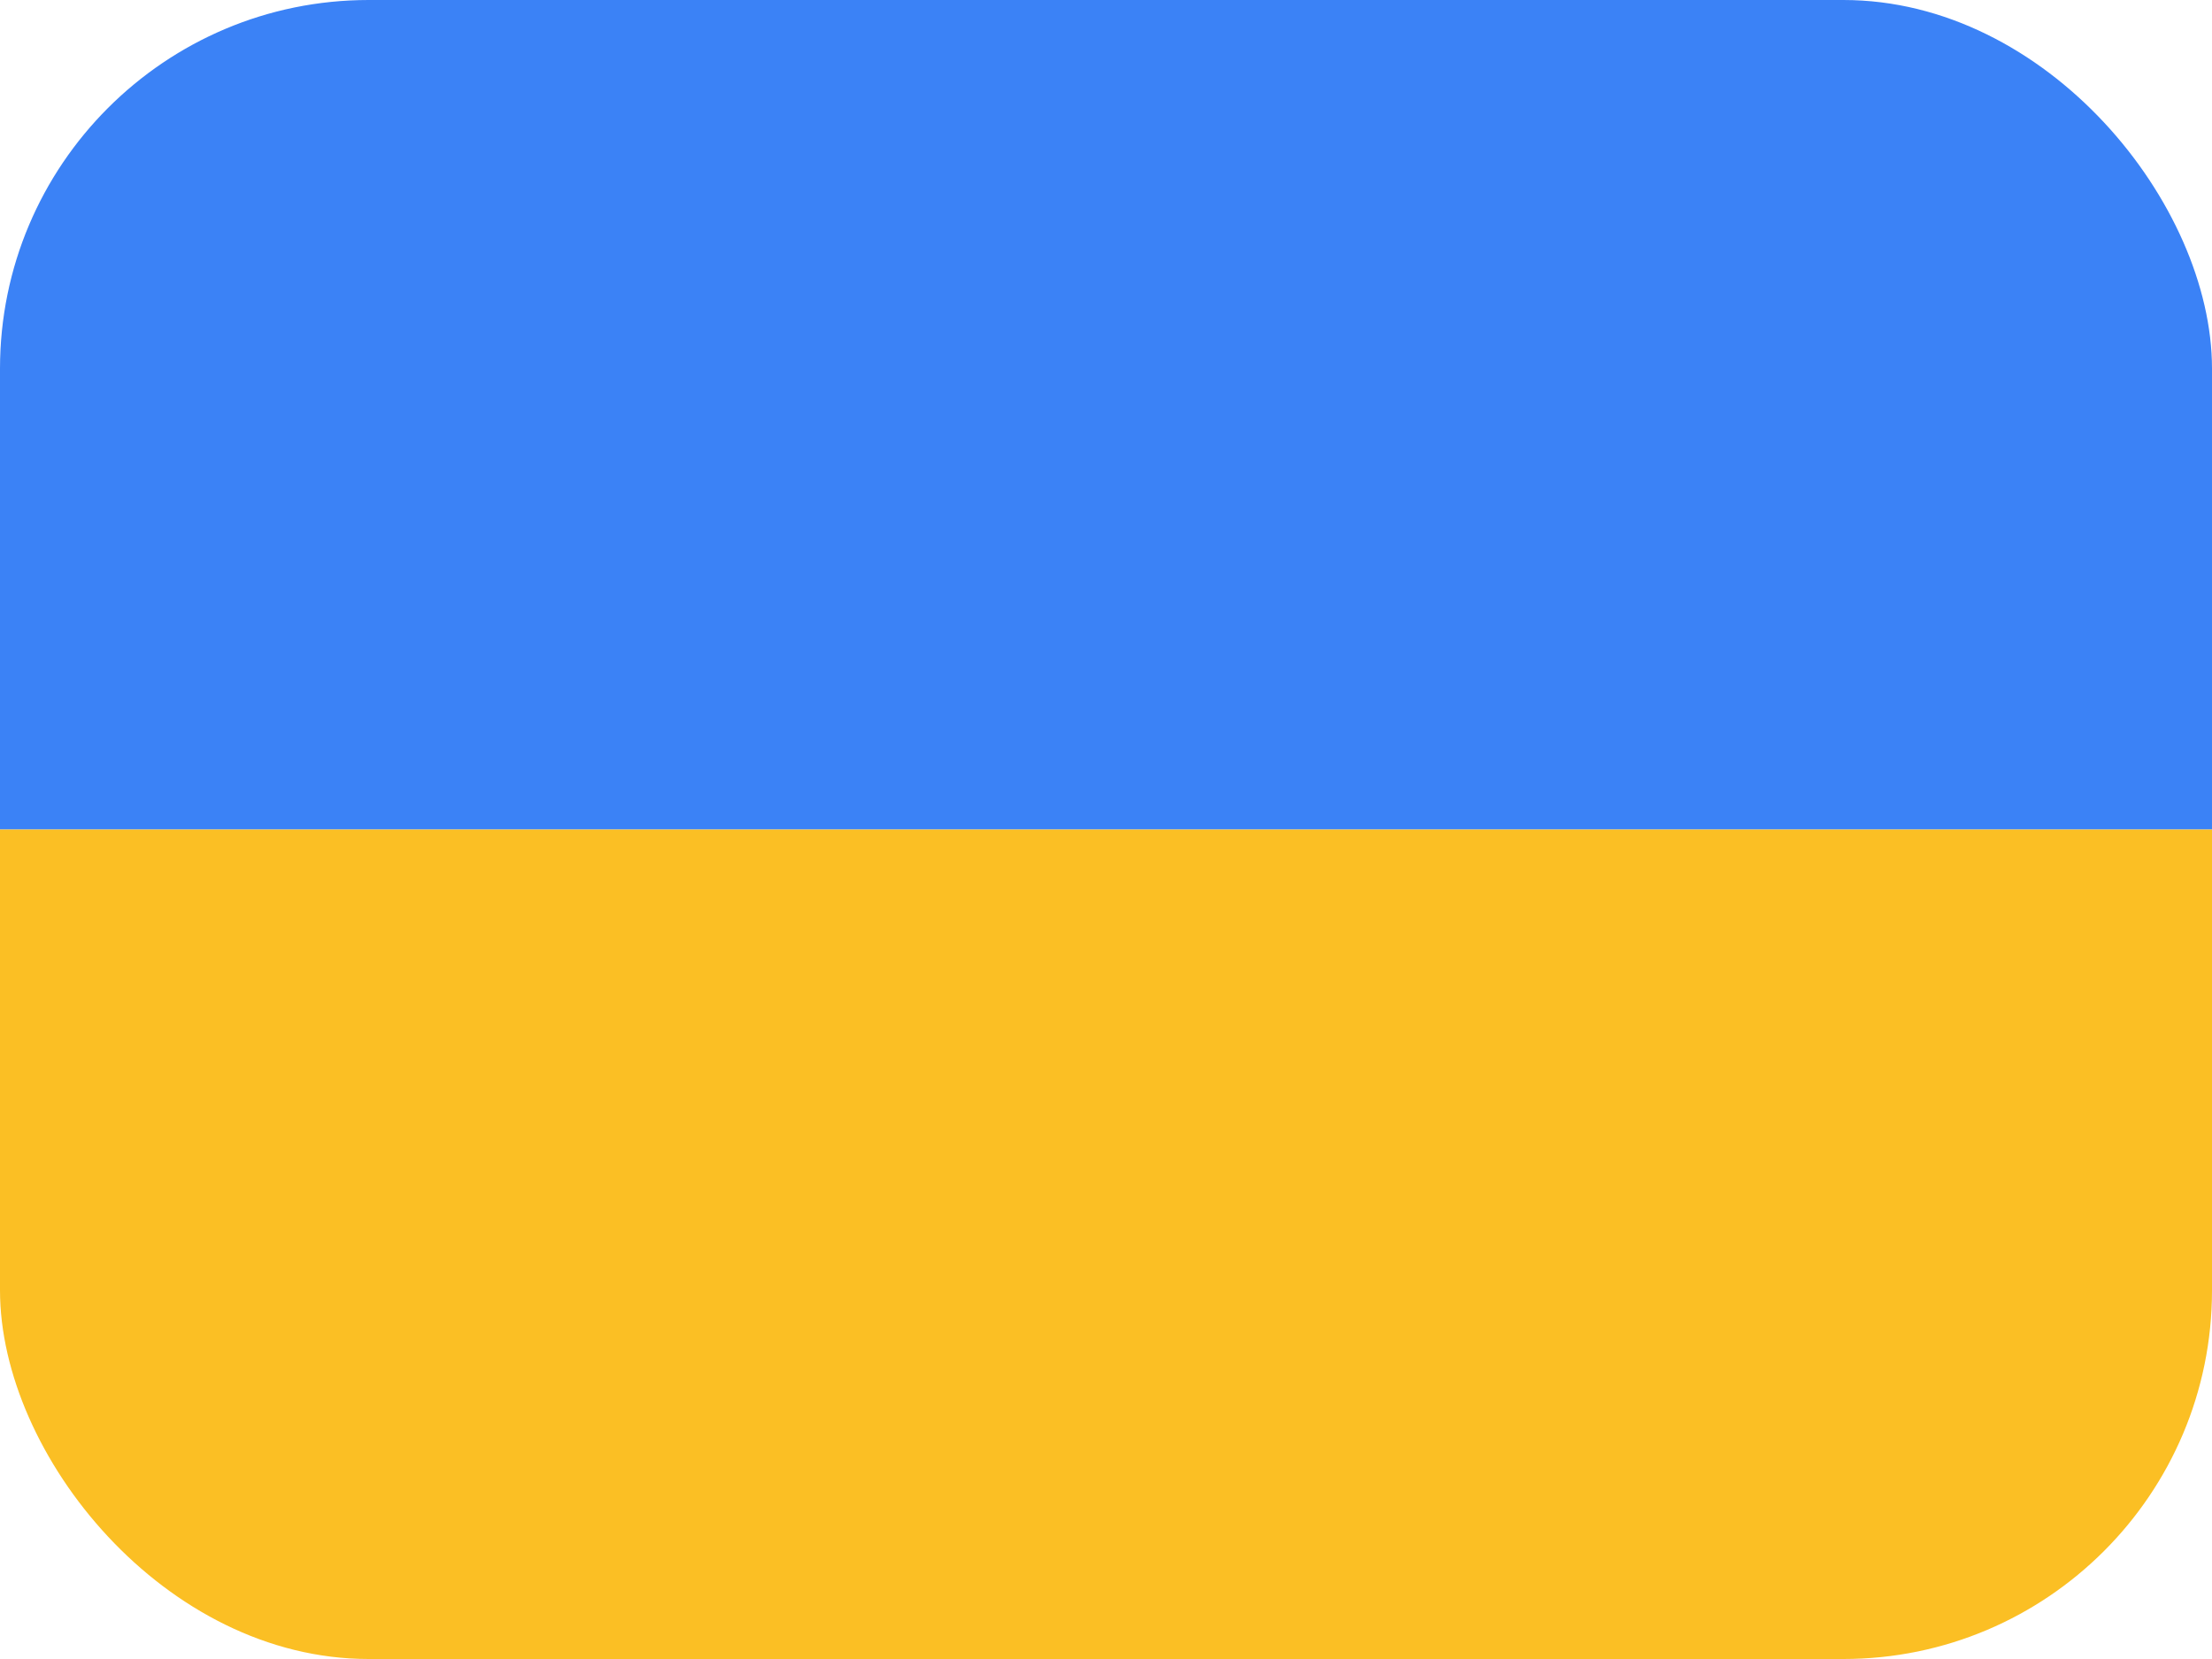 <svg width="48" height="36" viewBox="0 0 48 36" fill="none" xmlns="http://www.w3.org/2000/svg">
<g clip-path="url(#clip0_98_4766)">
<path d="M0 0H48V18H0V0Z" fill="#3B82F6"/>
<path d="M0 18H48V36H0V18Z" fill="#FBBF24"/>
</g>
<defs>
<clipPath id="clip0_98_4766">
<rect width="48" height="36" rx="8" fill="white"/>
</clipPath>
</defs>
</svg>
